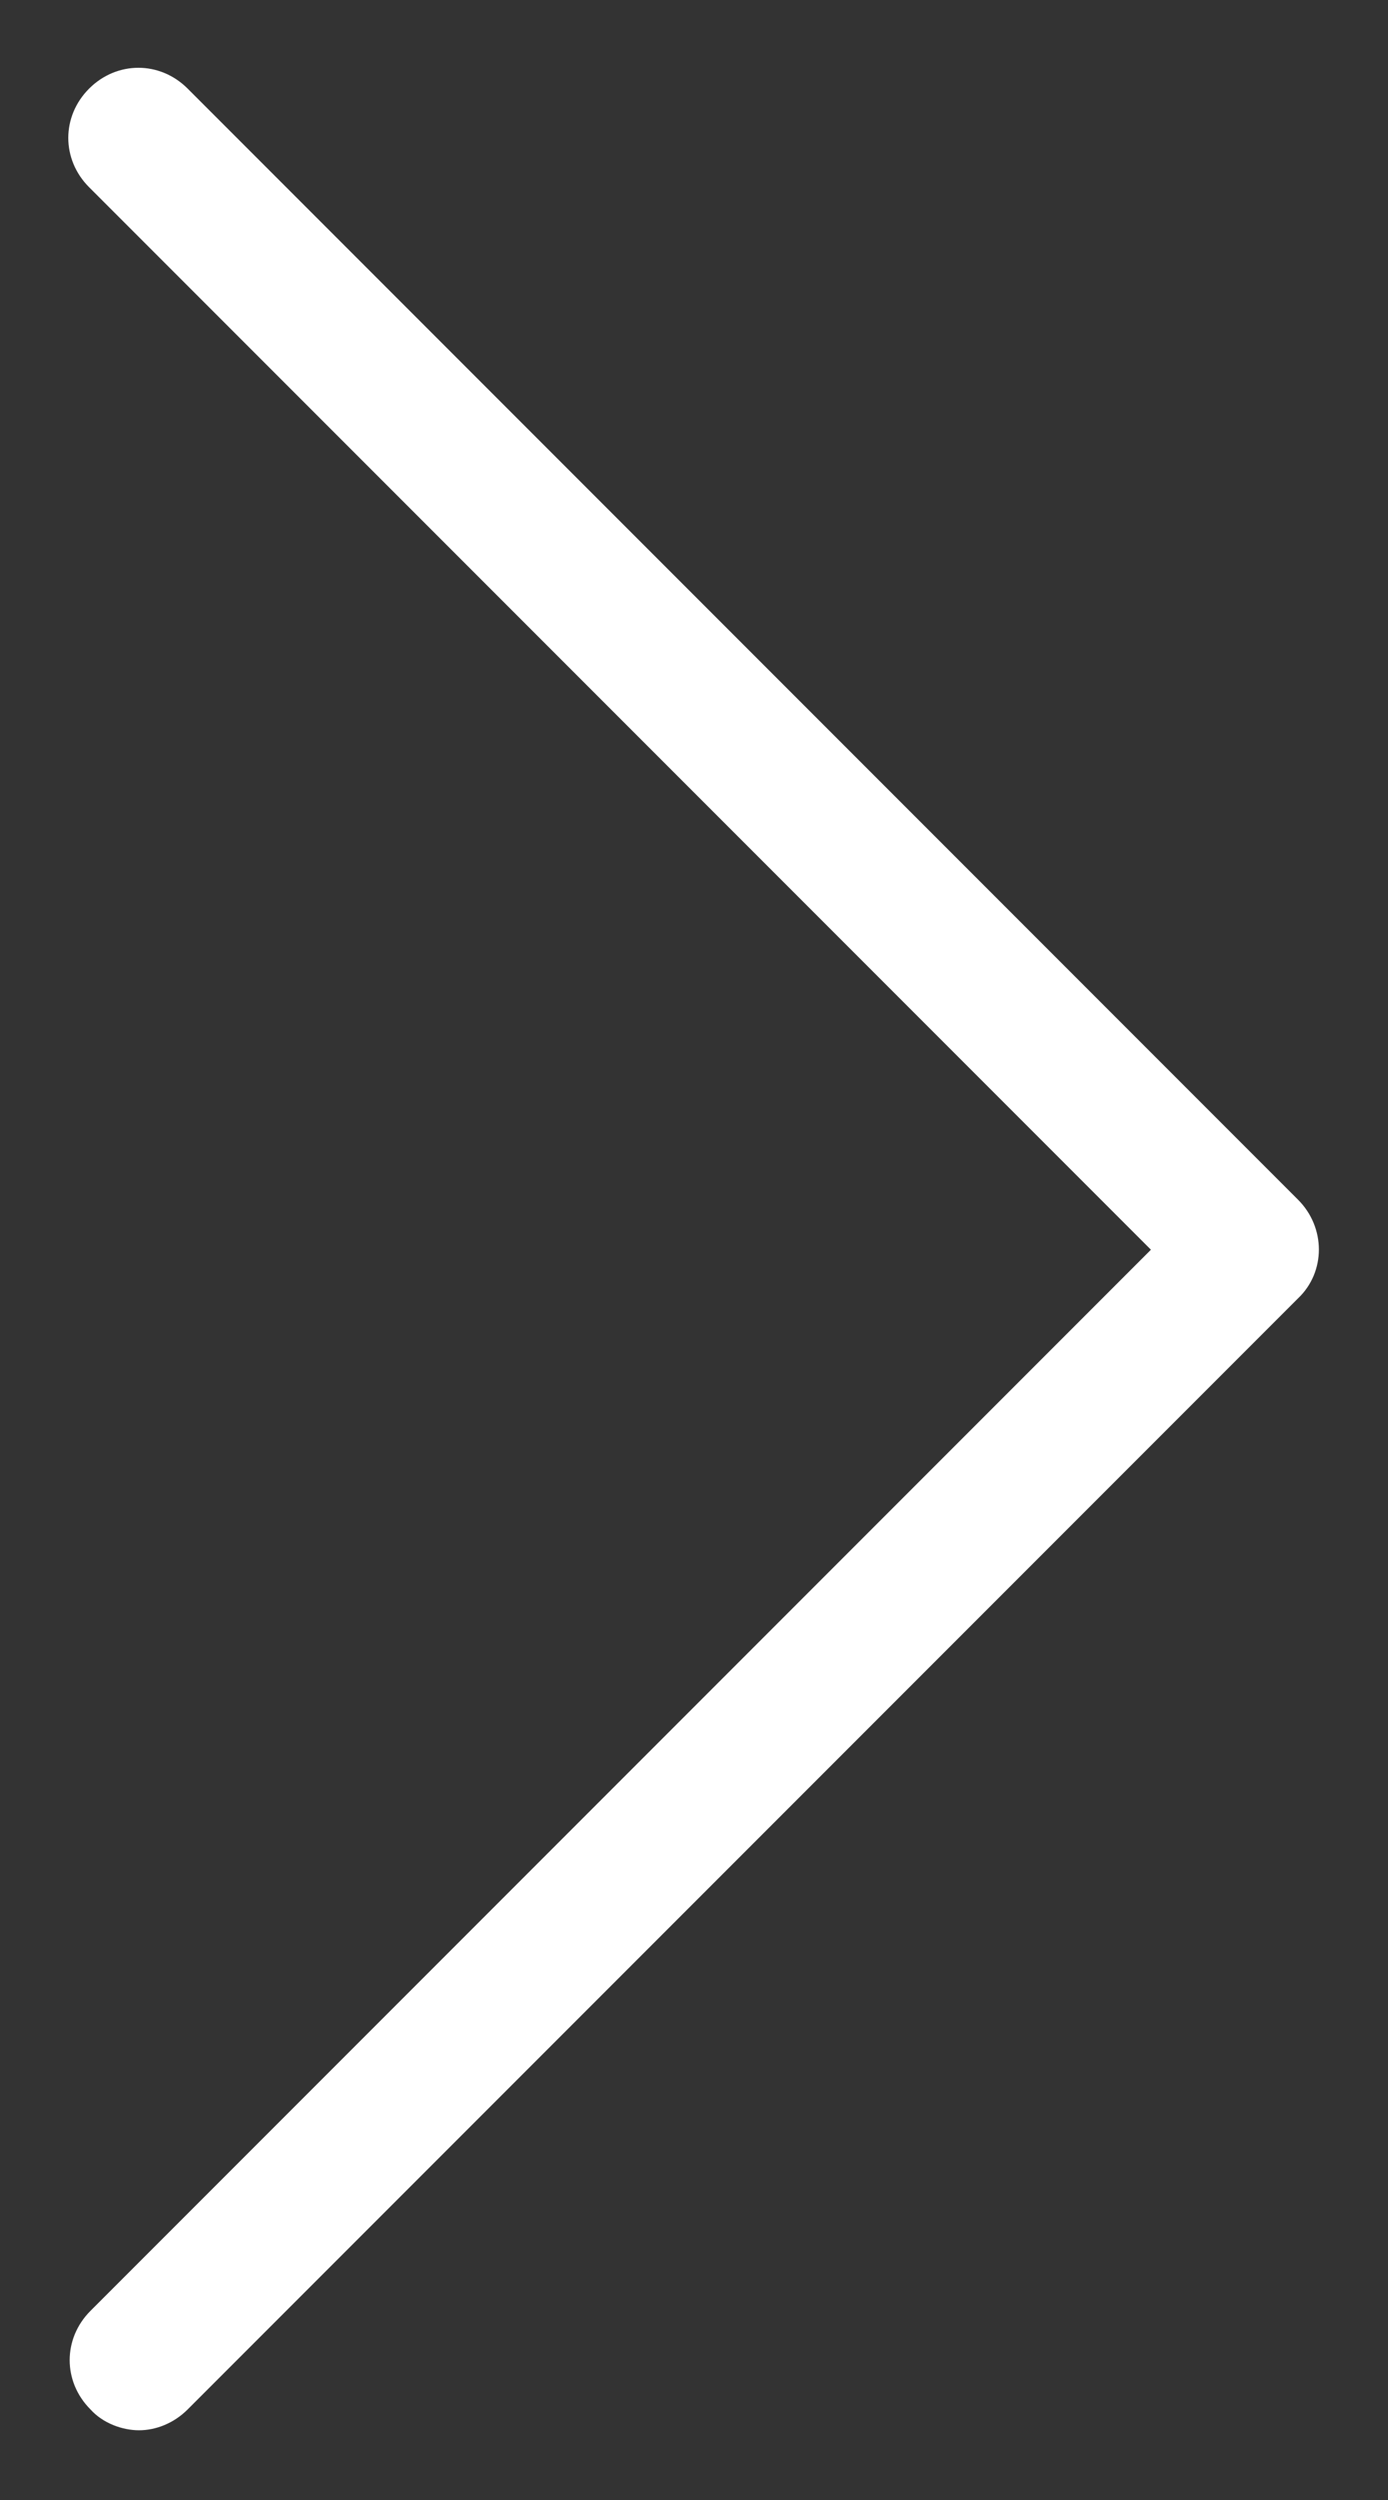 <svg width="10" height="18" viewBox="0 0 10 18" fill="none" xmlns="http://www.w3.org/2000/svg">
<rect x="0" y="0" width="10" height="18" fill="#333333" stroke="none"/>
<g id="ICON">
<path id="Vector" d="M9.352 9.348L1.352 17.348C1.252 17.448 1.122 17.498 1.002 17.498C0.882 17.498 0.742 17.448 0.652 17.348C0.452 17.148 0.452 16.838 0.652 16.638L8.292 8.998L0.642 1.348C0.442 1.148 0.442 0.838 0.642 0.638C0.842 0.438 1.152 0.438 1.352 0.638L9.352 8.638C9.552 8.838 9.552 9.158 9.352 9.348Z" fill="white"/></g>
</svg>
